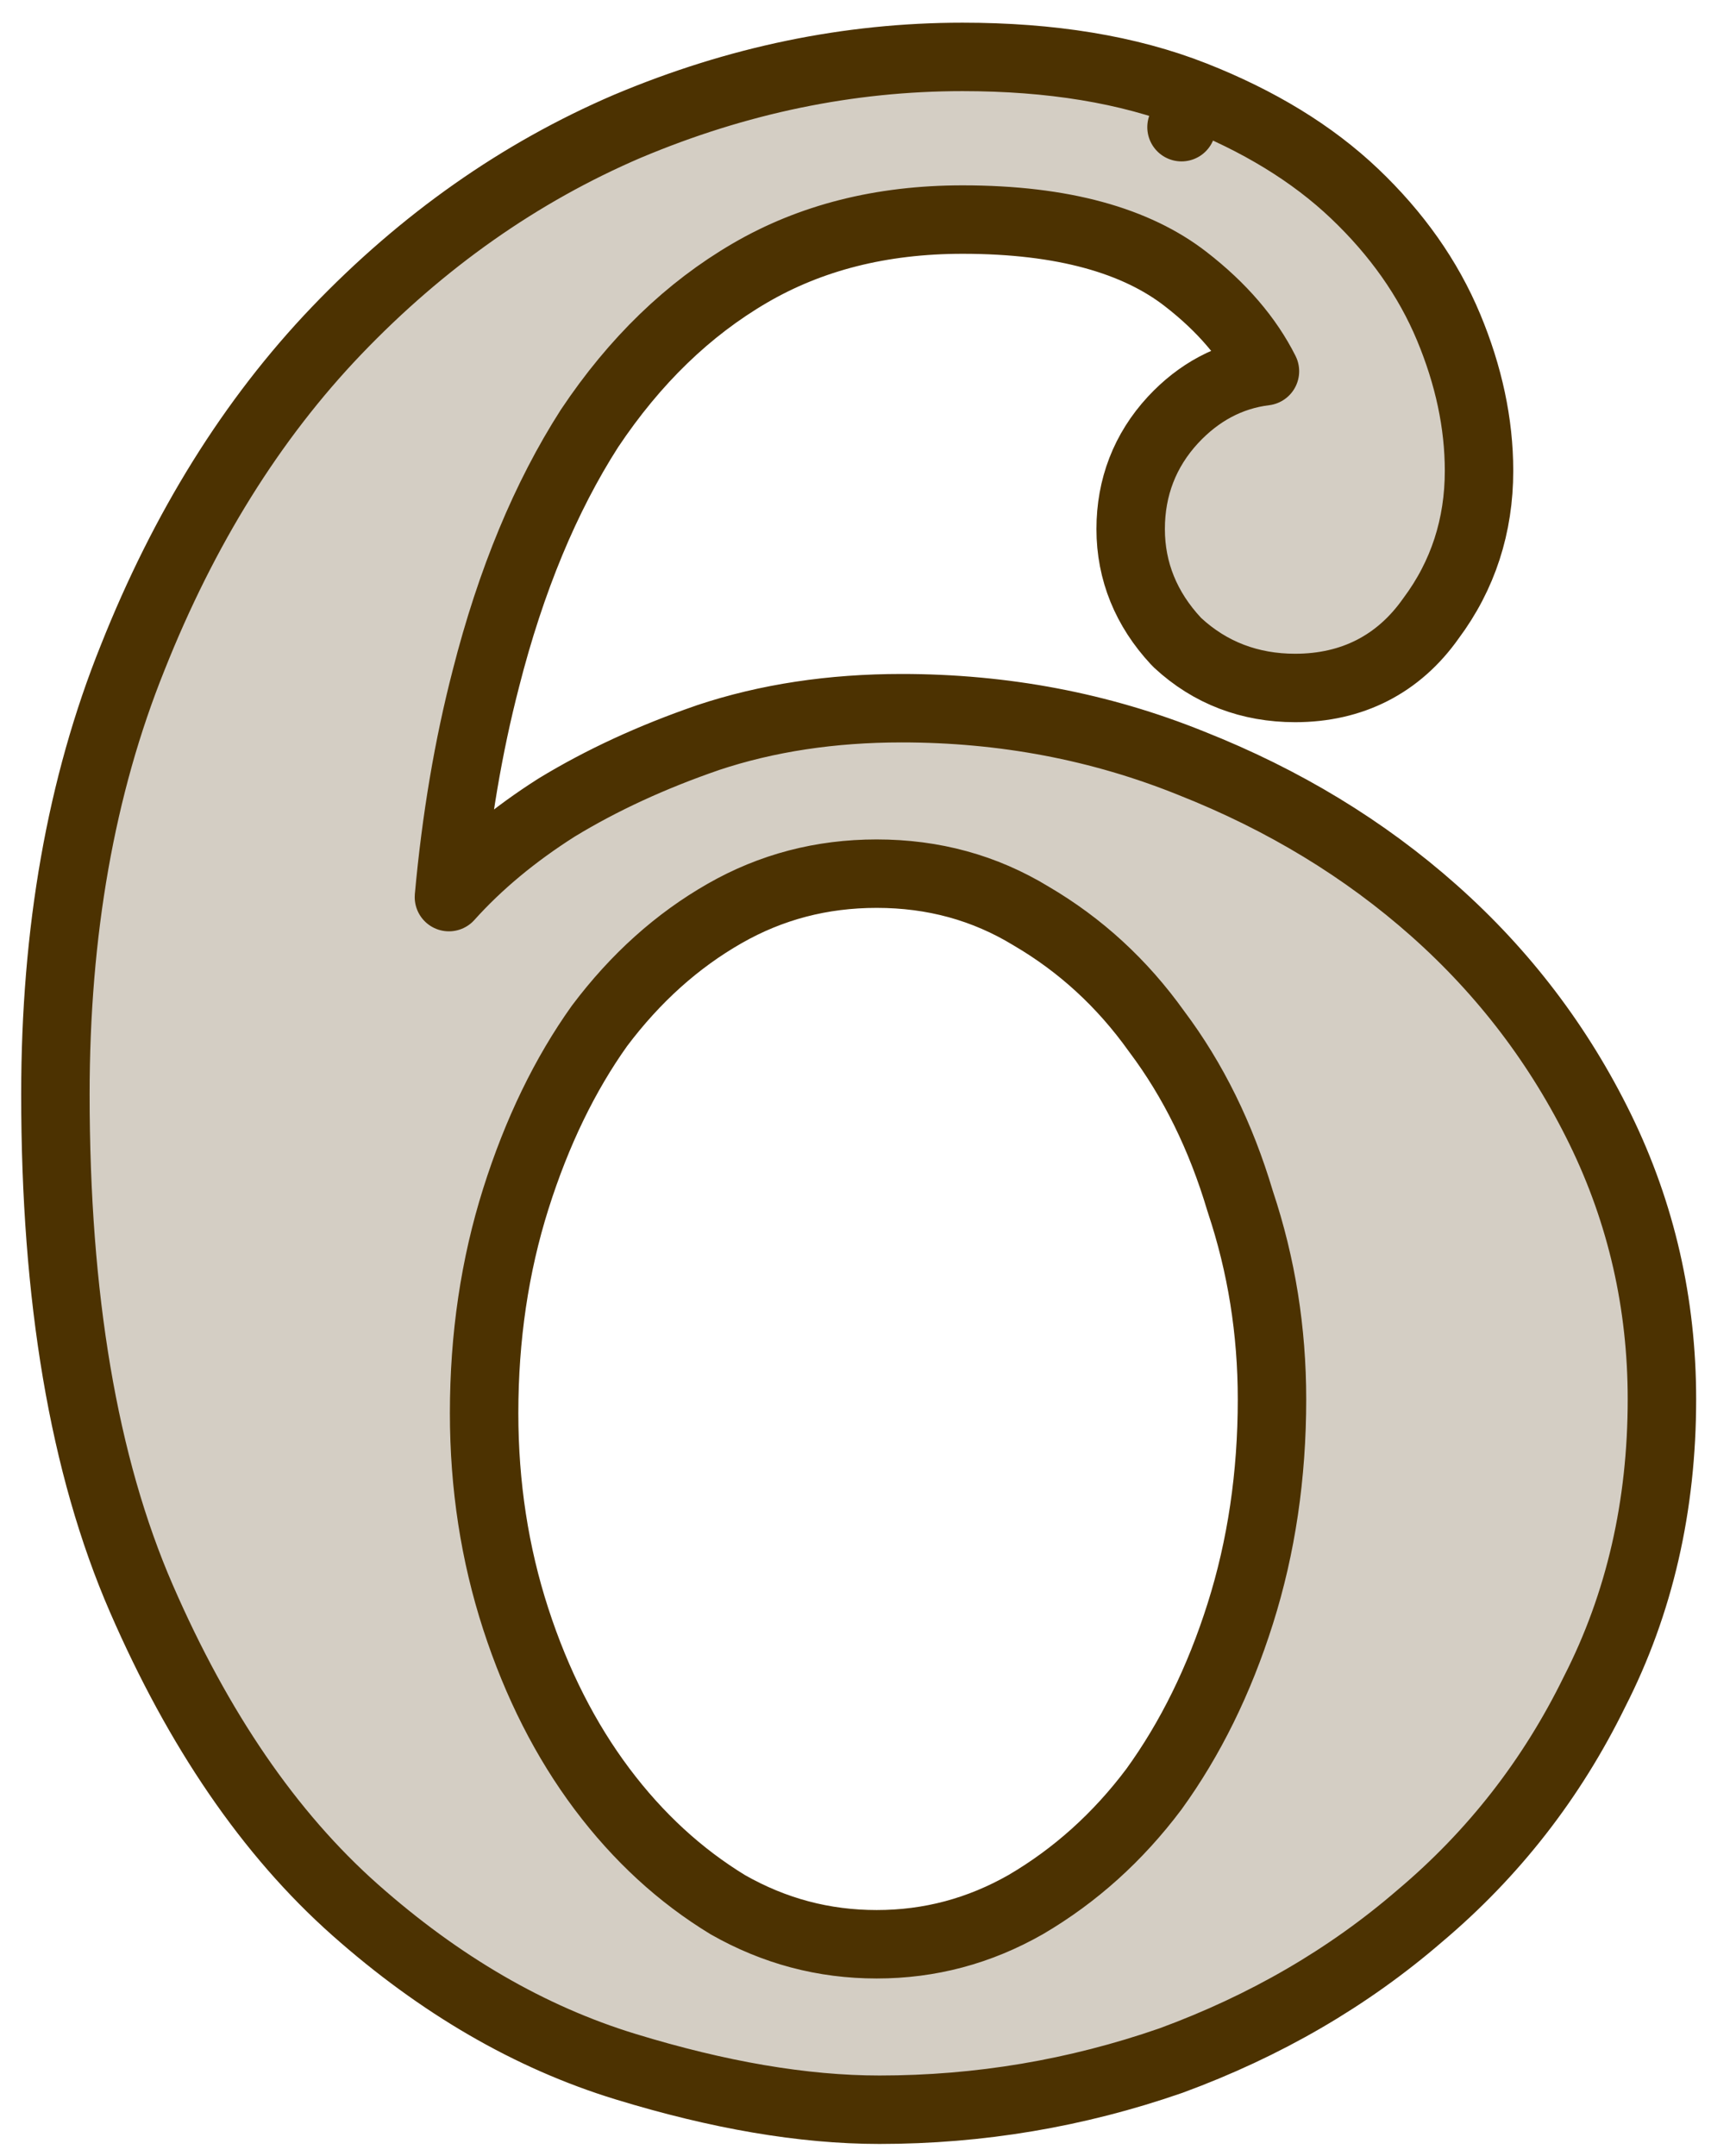 <?xml version="1.0" encoding="UTF-8"?> <svg xmlns="http://www.w3.org/2000/svg" width="50" height="63" viewBox="0 0 50 63" fill="none"> <path d="M36.965 10.848C35.931 10.976 35.027 11.464 34.28 12.268L34.278 12.27C33.456 13.16 33.041 14.24 33.041 15.459C33.041 16.699 33.499 17.802 34.361 18.73C34.378 18.748 34.395 18.766 34.413 18.783C35.364 19.665 36.528 20.103 37.847 20.103C39.509 20.103 40.868 19.416 41.816 18.07C42.754 16.813 43.221 15.363 43.221 13.758C43.221 12.368 42.918 10.969 42.334 9.567C41.735 8.129 40.813 6.829 39.59 5.664C38.344 4.478 36.769 3.524 34.894 2.785L34.527 3.716L34.894 2.785C32.966 2.026 30.703 1.663 28.129 1.663C24.804 1.663 21.541 2.34 18.347 3.685L18.347 3.685L18.341 3.687C15.186 5.04 12.35 7.037 9.833 9.665L9.833 9.665C7.357 12.254 5.375 15.445 3.877 19.217C2.364 22.973 1.619 27.233 1.619 31.979C1.619 37.892 2.439 42.819 4.132 46.712C5.794 50.535 7.868 53.583 10.378 55.808C12.845 57.995 15.479 59.532 18.28 60.389C20.993 61.22 23.469 61.648 25.7 61.648C28.619 61.648 31.456 61.17 34.207 60.216L34.224 60.21C36.973 59.2 39.399 57.792 41.493 55.983C43.647 54.167 45.35 51.981 46.597 49.433C47.915 46.853 48.566 43.998 48.566 40.888C48.566 38.094 47.966 35.46 46.764 32.998C45.572 30.559 43.954 28.43 41.913 26.616C39.877 24.806 37.509 23.37 34.818 22.305C32.157 21.229 29.33 20.694 26.348 20.694C24.311 20.694 22.421 20.977 20.686 21.555L20.686 21.555L20.677 21.559C19.052 22.119 17.582 22.796 16.271 23.594L16.255 23.604C15.034 24.381 13.985 25.249 13.119 26.214C13.327 23.928 13.687 21.804 14.196 19.84L14.197 19.835C14.931 16.951 15.945 14.52 17.224 12.523C18.552 10.532 20.117 9.028 21.911 7.981C23.683 6.947 25.746 6.416 28.129 6.416C31.082 6.416 33.209 7.04 34.644 8.151C35.714 8.979 36.477 9.879 36.965 10.848ZM36.241 35.099C36.244 35.109 36.247 35.12 36.251 35.13C36.864 36.969 37.171 38.886 37.171 40.888C37.171 43.115 36.861 45.2 36.246 47.146C35.628 49.104 34.784 50.812 33.722 52.28C32.667 53.685 31.419 54.806 29.977 55.652C28.616 56.428 27.169 56.813 25.619 56.813C24.071 56.813 22.626 56.43 21.267 55.656C19.877 54.809 18.651 53.686 17.591 52.273C16.531 50.859 15.688 49.205 15.07 47.301C14.456 45.408 14.147 43.407 14.147 41.293C14.147 39.065 14.458 36.981 15.072 35.034C15.692 33.071 16.511 31.391 17.517 29.979C18.575 28.571 19.794 27.482 21.175 26.693C22.532 25.917 24.007 25.529 25.619 25.529C27.279 25.529 28.772 25.941 30.121 26.76L30.134 26.768C31.576 27.613 32.794 28.731 33.794 30.131L33.808 30.15C34.864 31.558 35.677 33.203 36.241 35.099Z" fill="#D4CEC4" stroke="#4C3201" stroke-width="2" stroke-linejoin="round"></path> </svg> 